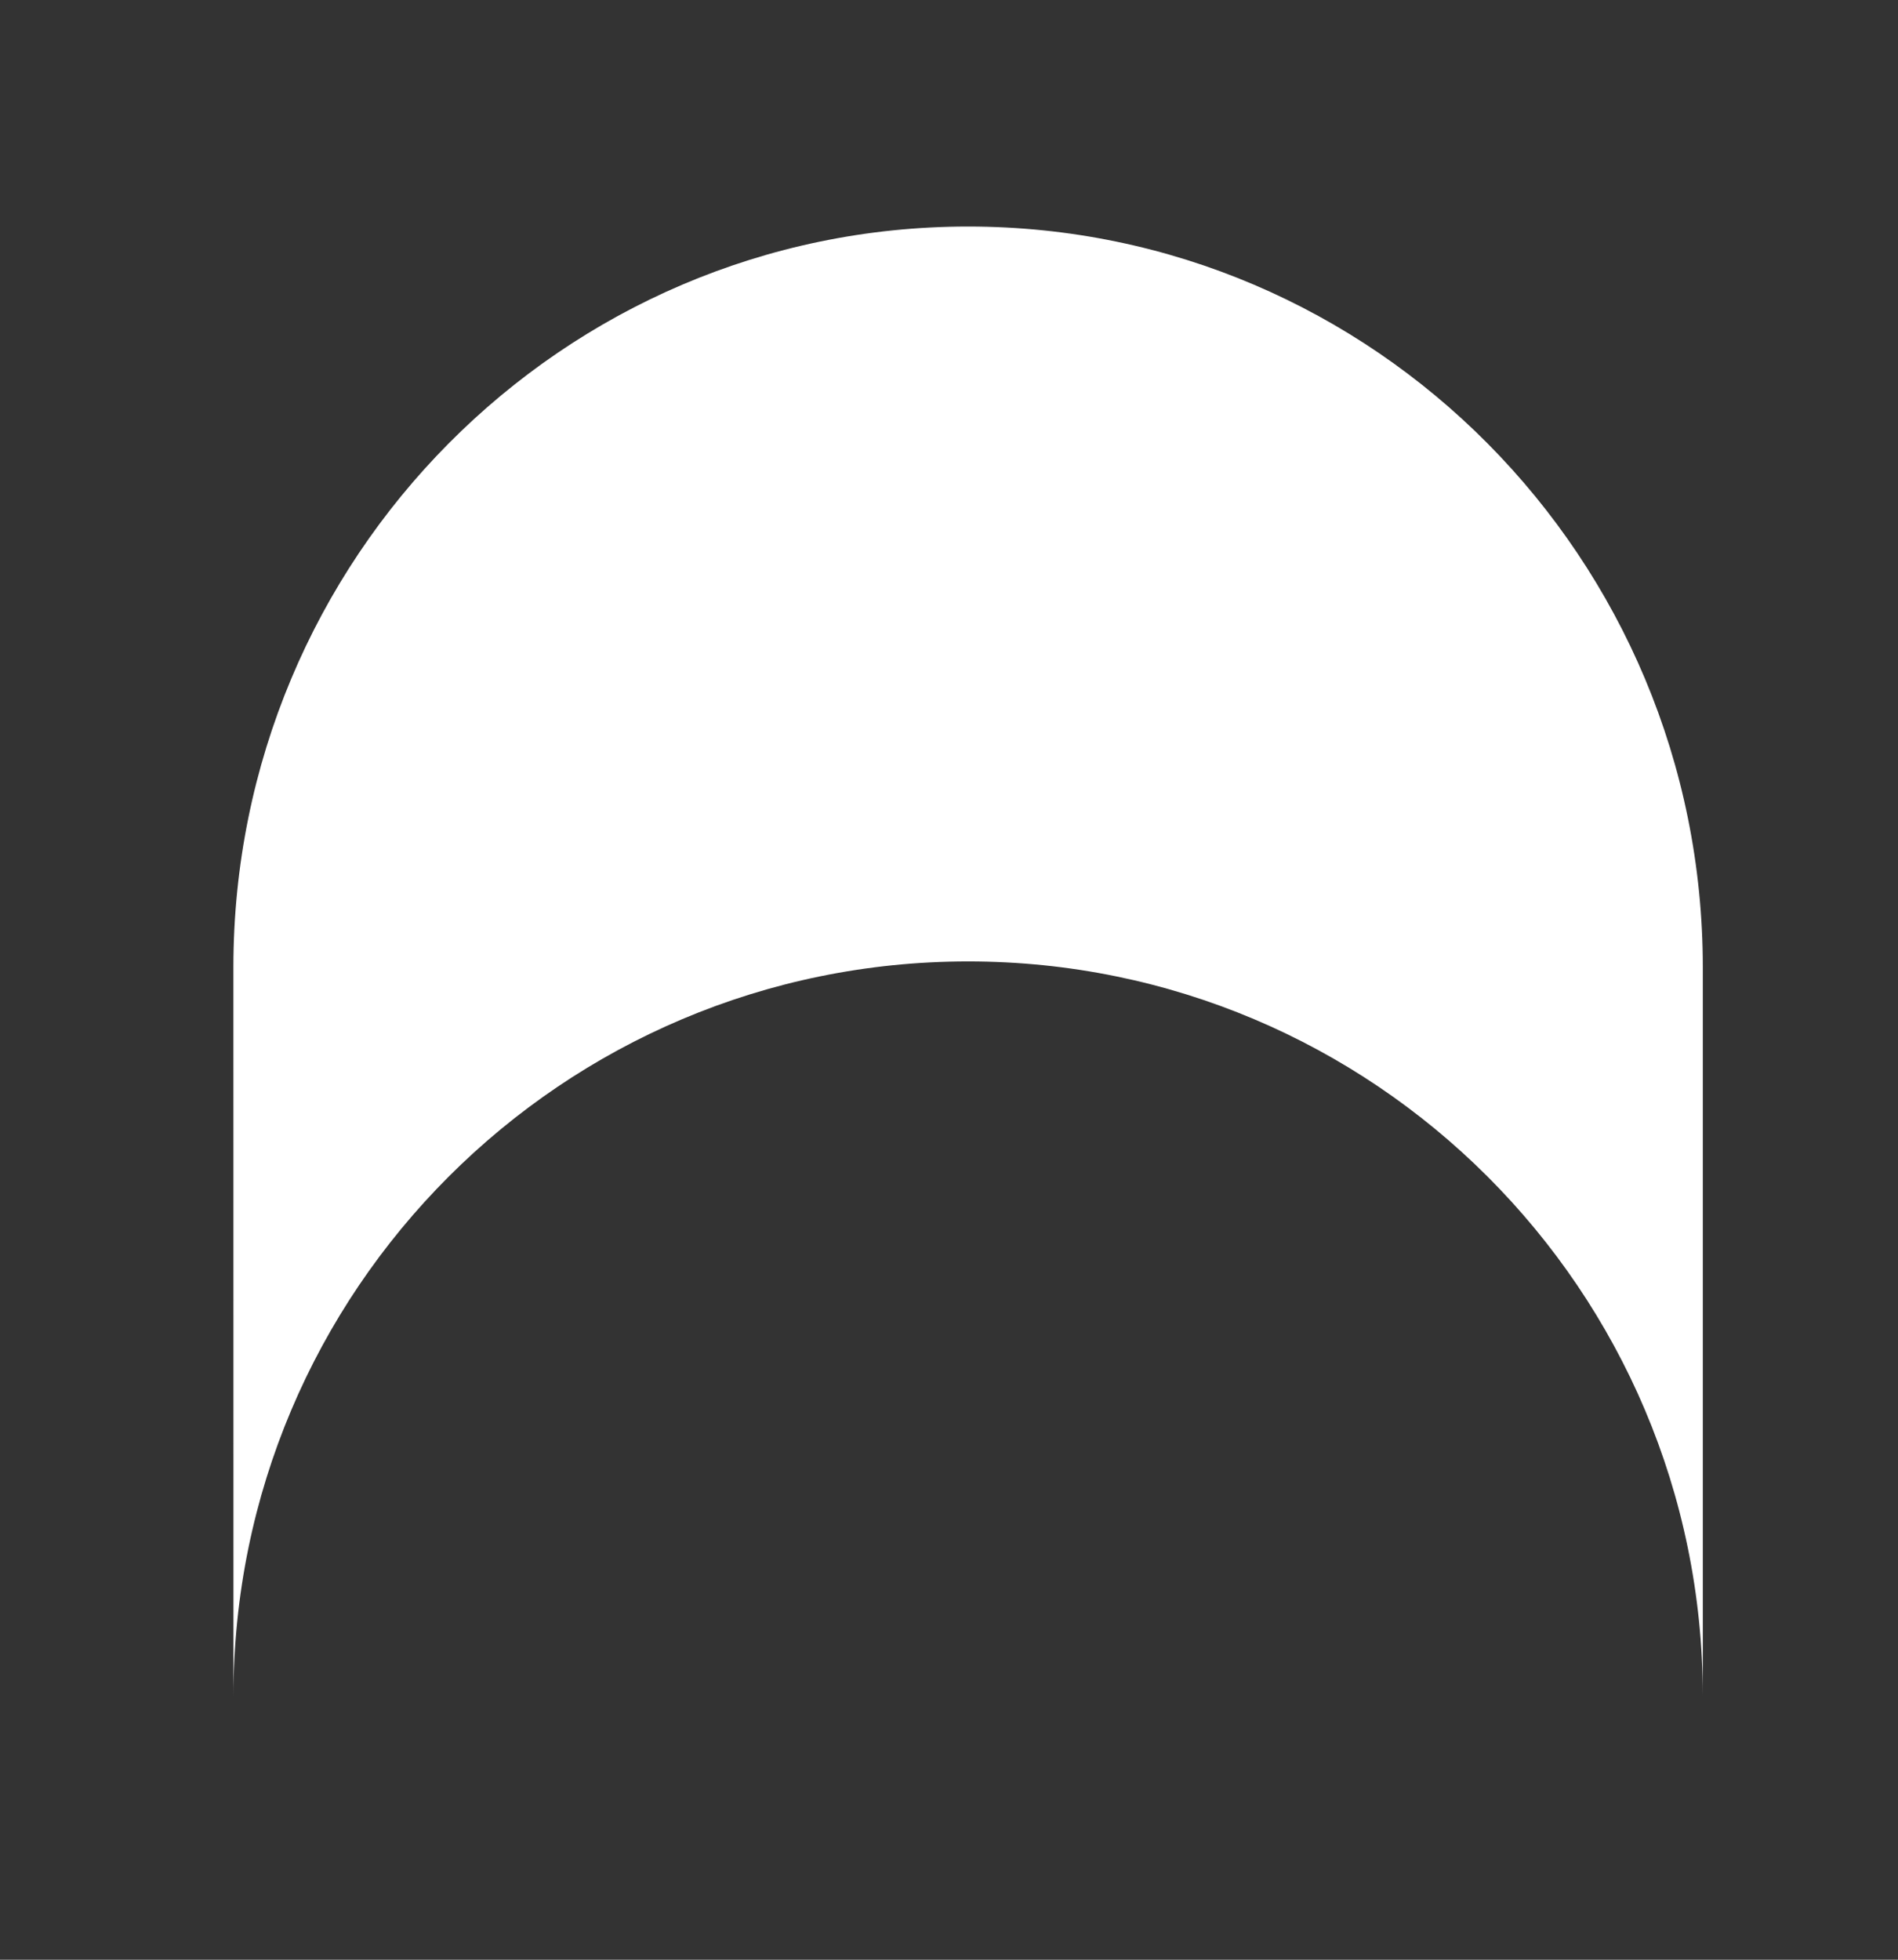 <svg width="31" height="32" viewBox="0 0 31 32" fill="none" xmlns="http://www.w3.org/2000/svg">
<rect x="0" y="0" width="31" height="32" fill="#333333" stroke="none"/>
<path d="M3.812 15.795C3.812 9.115 9.185 3.699 15.812 3.699C22.44 3.699 27.812 9.115 27.812 15.795V27.687C27.806 21.065 22.436 15.699 15.812 15.699C9.185 15.699 3.813 21.072 3.813 27.699L3.812 15.795Z" fill="white"/>
</svg>
